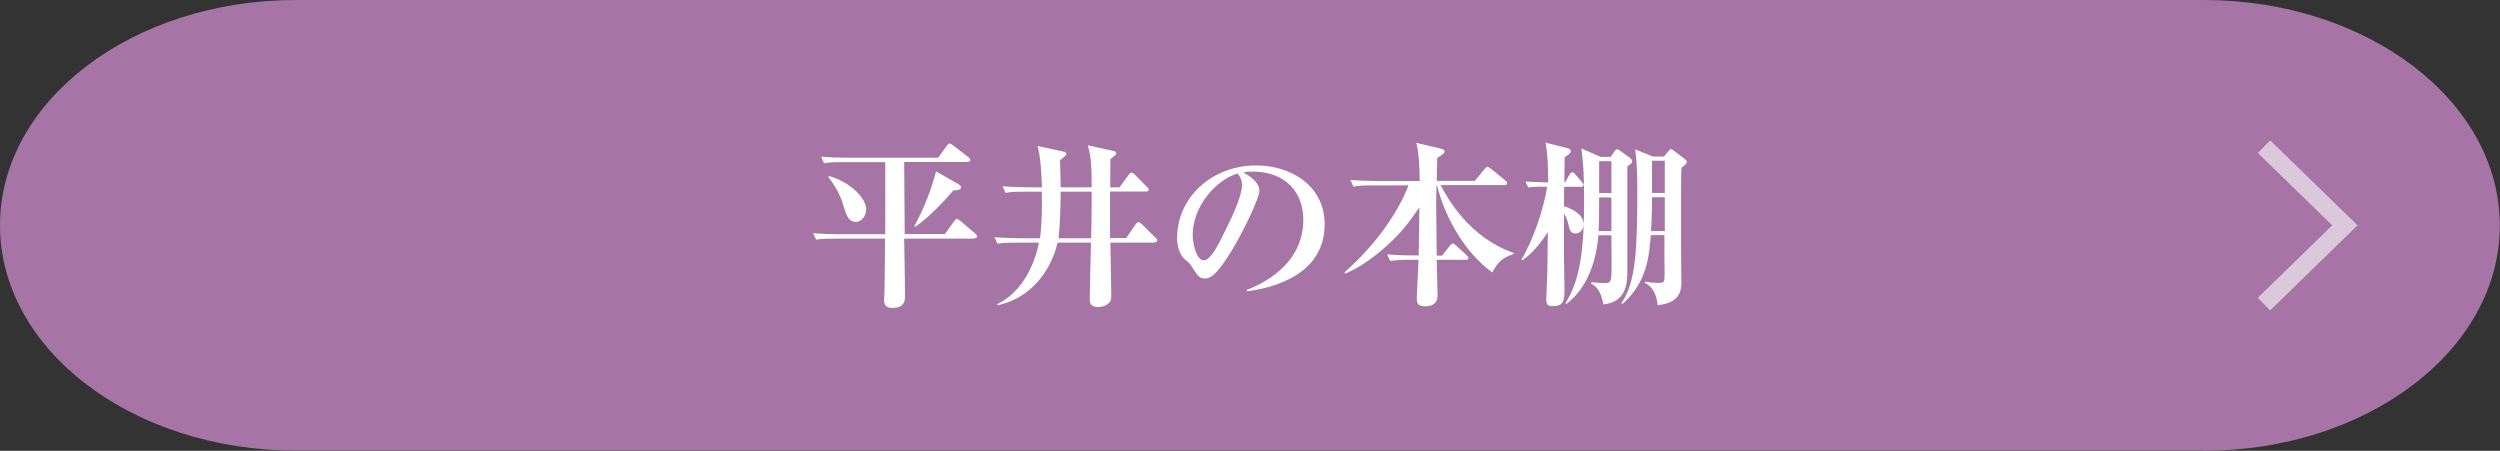 <?xml version="1.0" encoding="UTF-8"?>
<svg id="_レイヤー_2" data-name="レイヤー 2" xmlns="http://www.w3.org/2000/svg" width="142.81" height="25.75" viewBox="0 0 142.81 25.75">
  <rect x="0" y="0" width="142.81" height="25.75" fill="#333333" stroke="none"/>
  <g id="_レイアウト" data-name="レイアウト">
    <g>
      <path d="M125.89,25.75c9.34,0,16.91-5.76,16.91-12.87S135.23,0,125.89,0H16.91C7.57,0,0,5.76,0,12.87s7.57,12.87,16.91,12.87H125.89Z" style="fill: #a675a5;"/>
      <g id="_レイヤー_2-2" data-name=" レイヤー 2-2" style="opacity: .6;">
        <g id="_レイヤー_3" data-name=" レイヤー 3">
          <polyline points="129.33 17.37 133.95 12.87 129.33 8.38" style="fill: none; isolation: isolate; opacity: .4; stroke: #fffcff; stroke-miterlimit: 10;"/>
          <polyline points="129.33 17.37 133.95 12.87 129.33 8.38" style="fill: none; stroke: #fff; stroke-miterlimit: 10;"/>
        </g>
      </g>
      <g>
        <path d="M55.65,13.63h-4c.01,.23,.05,3.07,.05,3.21,0,.3,0,.75-.73,.75-.38,0-.47-.21-.47-.47,0-.06,.02-.32,.02-.34,.02-.44,.03-2.66,.04-3.15h-2.83c-.71,0-.91,.03-1.11,.06l-.17-.37c.49,.04,.97,.06,1.47,.06h2.65c.01-.59,0-3.47,0-4.12h-2.39c-.71,0-.91,.03-1.11,.07l-.16-.38c.48,.04,.98,.06,1.46,.06h5.22l.49-.68c.06-.08,.1-.13,.16-.13,.05,0,.11,.04,.2,.1l.89,.69s.1,.09,.1,.15c0,.08-.06,.11-.15,.11h-3.63c0,.58,.02,3.46,.03,4.12h2.3l.52-.73c.06-.08,.11-.13,.16-.13s.11,.04,.2,.11l.86,.73s.1,.1,.1,.15c0,.08-.08,.11-.15,.11Zm-6.78-.96c-.4,0-.52-.38-.68-.89-.1-.35-.28-.9-.88-1.68l.07-.04c1.24,.37,2.1,1.27,2.1,1.91,0,.3-.22,.71-.61,.71Zm5.59-1.79c-.47,.56-1.45,1.59-2.17,2.07l-.06-.03c.34-.62,.9-1.78,1.24-3.13l1.28,.73c.08,.05,.15,.11,.15,.17,0,.17-.23,.17-.45,.19Z" style="fill: #fff;"/>
        <path d="M65.97,13.86h-2.54c.01,.49,.05,2.71,.05,3.08,0,.11,0,.29-.21,.43-.18,.14-.41,.17-.53,.17-.49,0-.49-.29-.49-.48,0-.5,.06-2.75,.07-3.2h-1.91c-.33,1.46-1.4,3.13-3.41,3.58l-.03-.07c1.51-.72,2.17-2.43,2.38-3.51h-1.26c-.64,0-.85,.02-1.11,.06l-.17-.37c.63,.05,1.36,.06,1.47,.06h1.13c.12-.9,.12-2.04,.1-2.66h-.96c-.64,0-.85,.02-1.11,.07l-.17-.38c.63,.05,1.36,.06,1.47,.06h.78c-.03-.79-.07-1.7-.25-2.36l1.52,.33c.05,.01,.12,.04,.12,.13,0,.07-.22,.25-.36,.36,.02,.45,.03,.86,.04,1.54h1.77c0-.81,0-1.69-.22-2.4l1.49,.33c.08,.02,.13,.05,.13,.12,0,.05-.03,.09-.05,.11-.04,.04-.24,.2-.28,.23,0,.12-.01,1.46-.01,1.61h.53l.53-.72c.04-.06,.09-.12,.16-.12,.04,0,.13,.05,.17,.1l.71,.72c.06,.06,.1,.1,.1,.15,0,.1-.09,.11-.15,.11h-2.06c0,.29,0,1.53,0,1.79,0,.11,0,.58,0,.87h.92l.54-.78c.04-.06,.1-.13,.16-.13,.07,0,.17,.1,.19,.11l.78,.77c.07,.06,.1,.1,.1,.16,0,.09-.09,.11-.15,.11Zm-5.38-2.91c0,.7-.04,2.02-.12,2.66h1.86c.02-.89,.04-1.95,.03-2.66h-1.77Z" style="fill: #fff;"/>
        <path d="M71.24,16.63l-.02-.07c1.51-.58,3.23-1.8,3.23-4.01,0-1.49-.93-2.75-2.93-2.75-.29,0-.37,.02-.49,.06,.91,.48,.91,.92,.91,1.06,0,.37-.89,2.27-1.56,3.36-.79,1.29-1.18,1.63-1.54,1.63-.33,0-.42-.15-.74-.65-.13-.21-.14-.22-.4-.43-.32-.27-.46-.76-.46-1.24,0-2.27,1.95-4.14,4.52-4.14,1.98,0,3.91,1.16,3.91,3.36,0,3.2-3.62,3.72-4.44,3.83Zm-.55-6.72c-1.18,.35-2.56,1.83-2.56,3.53,0,.42,.2,1.43,.63,1.43s.92-1.05,1.35-1.94c.25-.5,.84-1.75,.84-2.35,0-.35-.17-.58-.26-.67Z" style="fill: #fff;"/>
        <path d="M85.24,15.56c-2.24-1.65-3.03-4.41-3.15-4.97h-.03c-.02,.76-.02,.84-.02,1.01,0,.47,.03,2.58,.03,3h.31l.45-.57c.04-.05,.1-.12,.15-.12s.12,.04,.18,.1l.62,.57c.06,.05,.1,.1,.1,.16,0,.09-.09,.1-.16,.1h-1.65c.01,.31,.05,1.81,.05,2.03,0,.14,0,.63-.73,.63-.44,0-.46-.24-.46-.46,0-.03,.09-2,.1-2.2h-.51c-.63,0-.85,.03-1.11,.07l-.17-.38c.63,.06,1.36,.06,1.47,.06h.33c.03-1.64,.03-1.74,.04-2.75-.52,.76-.99,1.44-2.02,2.34-.43,.38-1.34,1.1-2.22,1.45l-.04-.07c2.58-2.28,3.47-4.47,3.66-4.97h-2.03c-.64,0-.85,.02-1.12,.07l-.17-.38c.63,.05,1.36,.06,1.47,.06h2.49c0-.75-.06-1.75-.2-2.18l1.44,.34c.16,.04,.17,.09,.17,.13,0,.13-.04,.15-.41,.39,0,.21-.03,1.13-.03,1.31h2.18l.56-.68c.06-.07,.1-.12,.15-.12,.06,0,.12,.05,.2,.1l.83,.68c.05,.04,.1,.09,.1,.15,0,.1-.09,.11-.15,.11h-3.65c.43,.8,1.61,2.97,4.17,3.88v.06c-.73,.24-.89,.5-1.21,1.03Z" style="fill: #fff;"/>
        <path d="M88.11,10.66c-.44,0-.62,.02-.81,.05l-.16-.34c.42,.03,.82,.04,1.3,.05-.01-1.1-.03-1.52-.15-2.27l1.23,.31c.12,.03,.21,.07,.21,.17,0,.11-.13,.21-.35,.35,0,.13-.02,1.28-.02,1.44h.04l.26-.45c.04-.07,.09-.13,.15-.13s.13,.06,.17,.11l.39,.45c.05,.05,.09,.12,.09,.17,0,.09-.07,.1-.15,.1h-.96c0,.18-.01,.96-.01,1.11,.45,.14,1.12,.46,1.12,1.03,0,.32-.22,.53-.47,.53-.28,0-.34-.25-.4-.54-.04-.16-.13-.42-.25-.61,0,.38,0,2.04,0,2.39,0,.17,.03,1.76,.03,1.95,0,.7-.07,.96-.71,.96-.25,0-.33-.12-.33-.38s.05-1.32,.06-1.55c.01-.36,.02-1.21,.03-2.3-.27,.43-.88,1.24-1.46,1.61l-.05-.05c.65-1.02,1.3-2.98,1.47-4.15h-.27Zm1.31,6.67c.87-1.36,1.07-3.16,1.07-5.93,0-1.27-.04-2.04-.15-2.92l1.09,.48h.58l.22-.32c.04-.06,.09-.11,.14-.11s.1,.02,.16,.07l.58,.42c.06,.05,.13,.12,.13,.19,0,.1-.08,.16-.28,.29,0,1.36,0,3.36,0,4.74,0,.22,0,1.14,0,1.33,0,.73-.13,1.69-1.37,1.82-.14-.78-.39-1.02-.71-1.2l.04-.07c.17,.02,.52,.05,.68,.05,.44,0,.46,0,.46-1.1,0-.27-.01-1.41-.01-1.63h-.74c-.2,2.35-1.19,3.44-1.83,3.92l-.06-.04Zm1.93-6.05c0,.93-.01,1.53-.03,1.92h.73v-1.92h-.7Zm0-.25h.7v-1.82h-.7v1.82Zm2.95,2.42c-.1,1.23-.22,2.66-1.61,3.91l-.07-.04c.85-1.23,.91-3.16,.91-6.54,0-1.02-.04-1.61-.12-2.25l1,.41h.64l.27-.32c.04-.05,.08-.1,.14-.1,.04,0,.13,.06,.16,.09l.63,.48c.05,.04,.11,.09,.11,.17s-.08,.15-.31,.33c-.01,.36-.02,.54-.02,1.27,0,1.02,0,2.63,0,3.64,0,.4,.02,1.4,.02,1.63,0,.56-.17,1.19-1.36,1.3-.09-.92-.52-1.16-.74-1.28l.05-.06c.23,.05,.54,.07,.78,.07,.13,0,.28,0,.3-.22,.02-.13,0-.75,0-1.16v-1.35h-.8Zm.8-.25v-1.93h-.73v.18c0,.62-.03,1.41-.06,1.75h.79Zm0-2.18v-1.84h-.73v1.84h.73Z" style="fill: #fff;"/>
      </g>
    </g>
  </g>
</svg>
